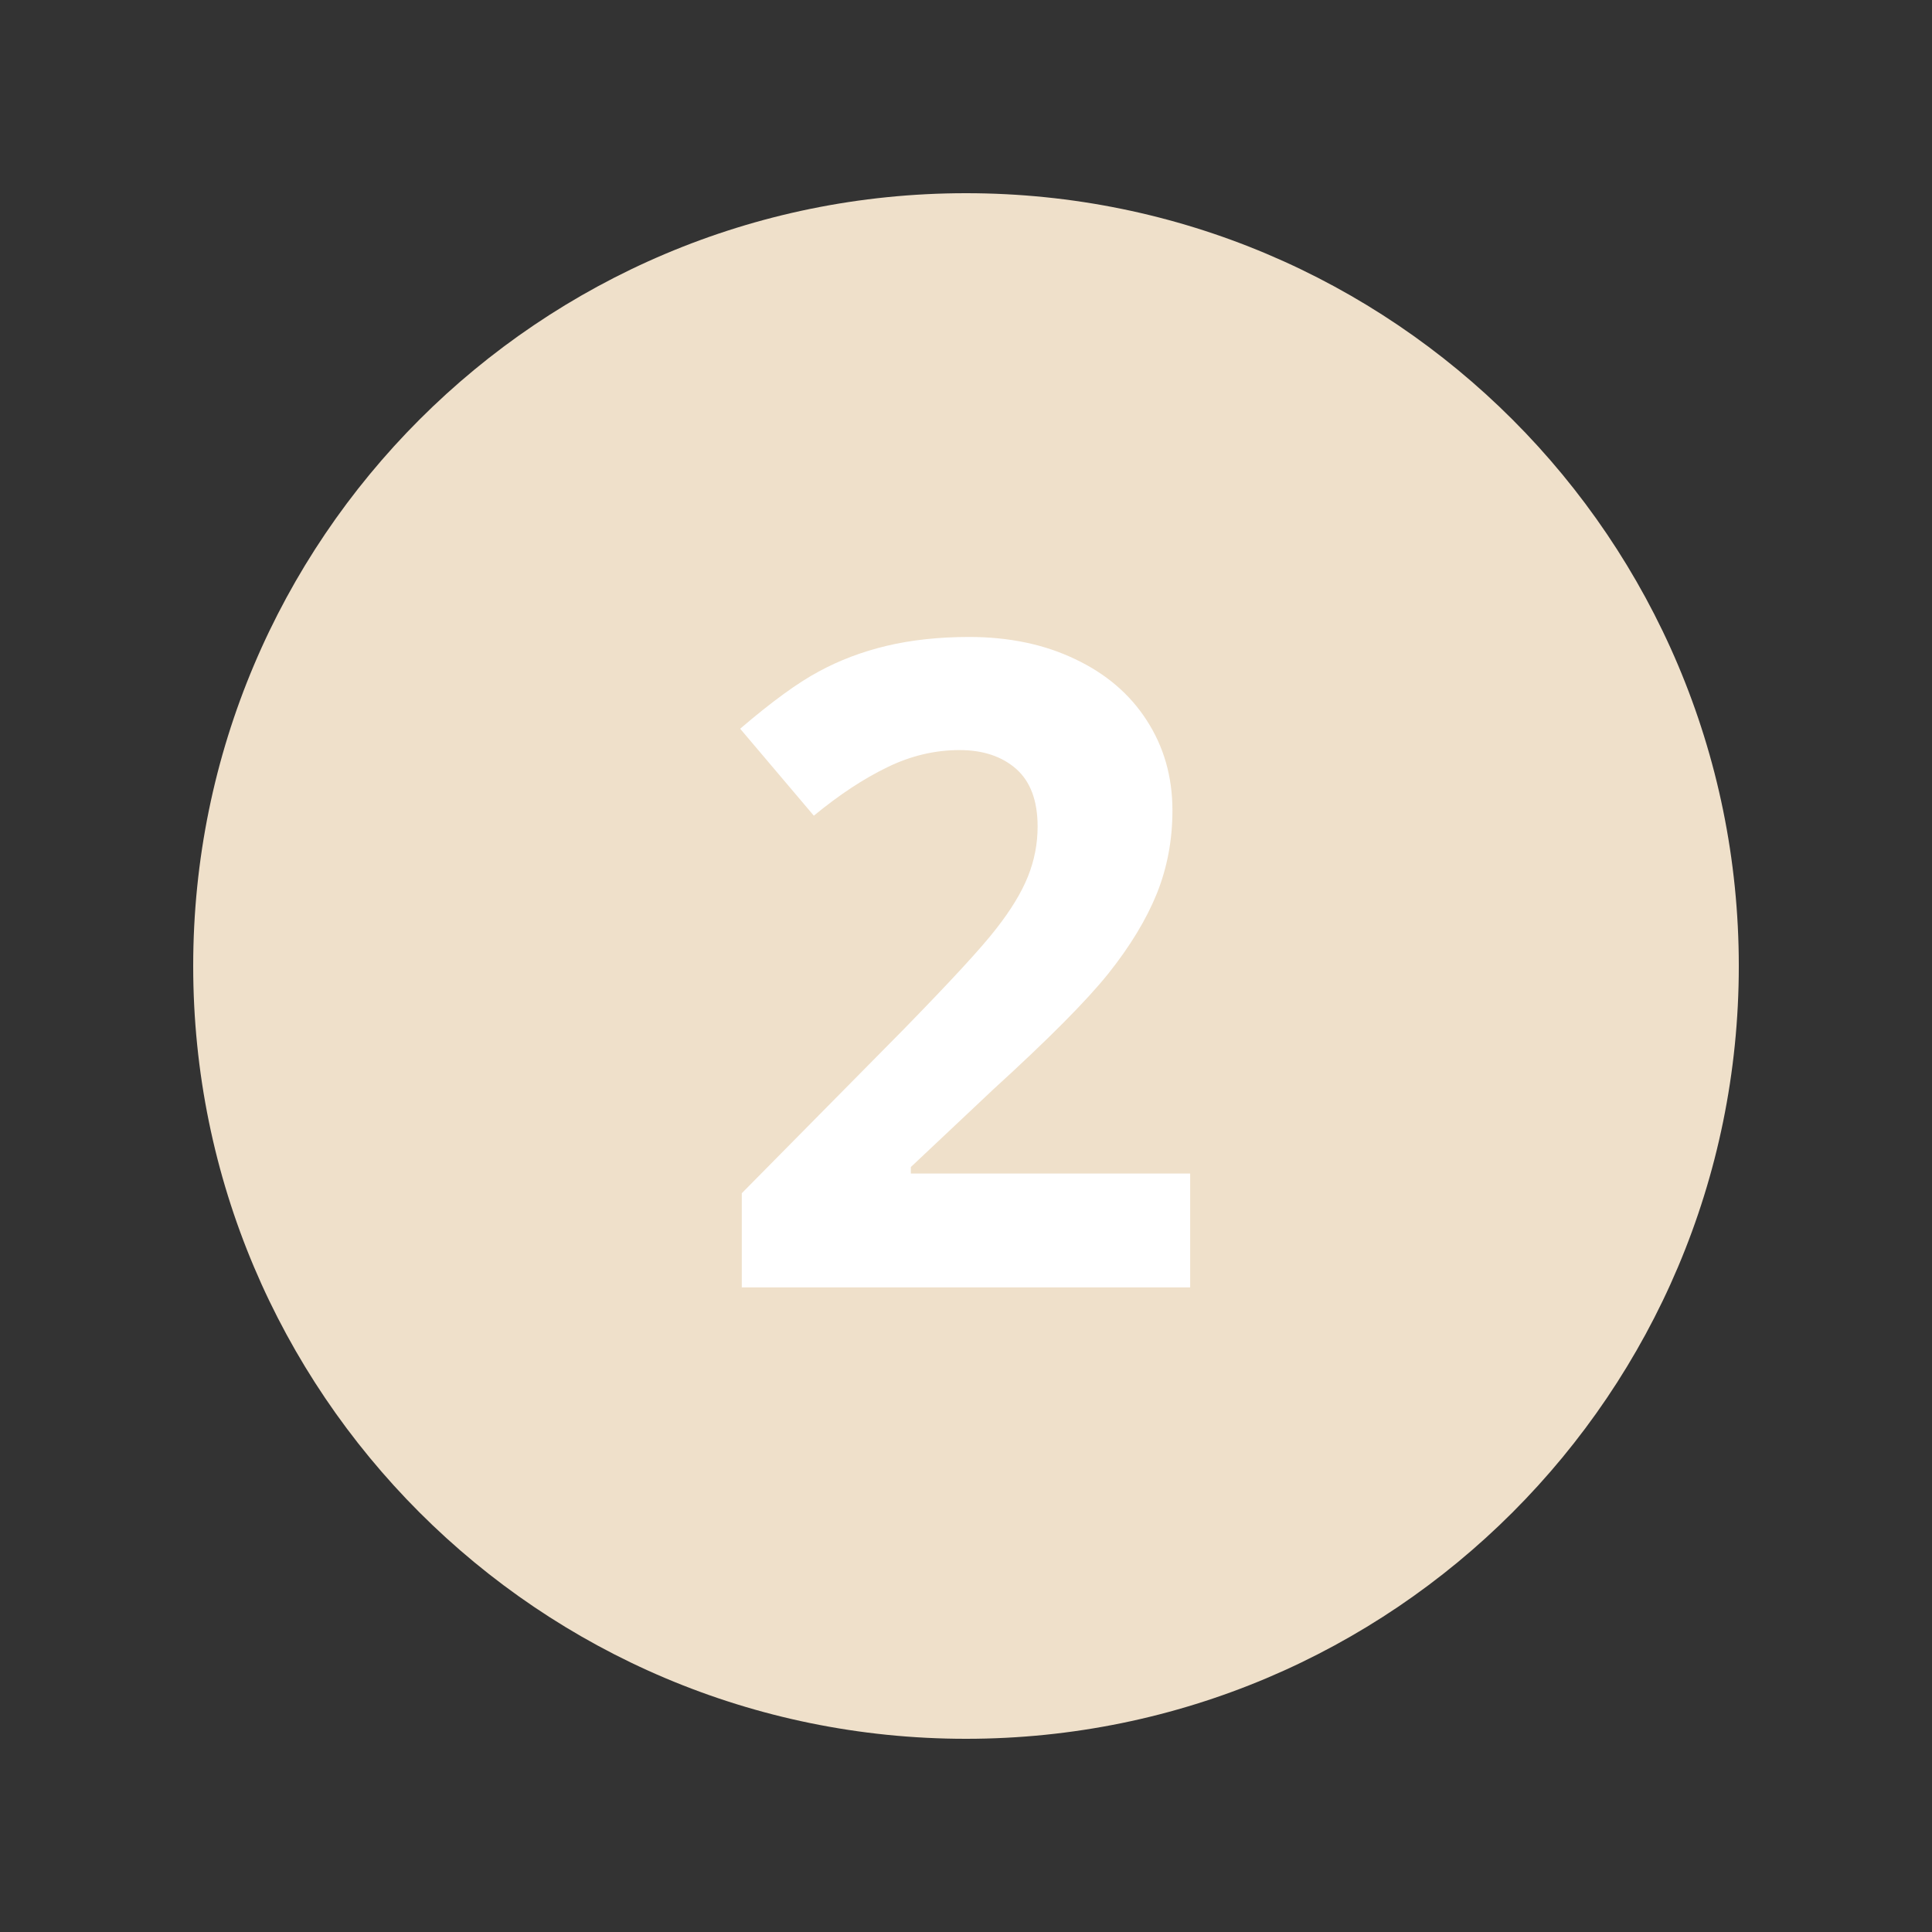 <svg version="1.0" preserveAspectRatio="xMidYMid meet" height="100" viewBox="0 0 75 75" zoomAndPan="magnify" width="100" xmlns:xlink="http://www.w3.org/1999/xlink" xmlns="http://www.w3.org/2000/svg"><rect x="0" y="0" width="75" height="75" fill="#333333" stroke="none"/><defs><g></g><clipPath id="21f3b2ee2d"><path clip-rule="nonzero" d="M 7.5 7.5 L 67.5 7.5 L 67.5 67.5 L 7.5 67.5 Z M 7.5 7.5"></path></clipPath><clipPath id="58c812cc70"><path clip-rule="nonzero" d="M 37.5 7.5 C 20.93 7.5 7.5 20.93 7.5 37.5 C 7.5 54.07 20.93 67.5 37.5 67.5 C 54.07 67.5 67.5 54.07 67.5 37.5 C 67.5 20.93 54.07 7.5 37.5 7.5 Z M 37.5 7.5"></path></clipPath></defs><g clip-path="url(#21f3b2ee2d)"><g clip-path="url(#58c812cc70)"><path fill-rule="nonzero" fill-opacity="1" d="M 7.5 7.5 L 67.5 7.5 L 67.5 67.5 L 7.5 67.5 Z M 7.5 7.5" fill="#efe0ca"></path></g></g><g fill-opacity="1" fill="#ffffff"><g transform="translate(27.405, 49.977)"><g><path d="M 18.797 0 L 1.391 0 L 1.391 -3.656 L 7.641 -9.984 C 9.492 -11.879 10.703 -13.191 11.266 -13.922 C 11.836 -14.648 12.25 -15.328 12.5 -15.953 C 12.75 -16.578 12.875 -17.223 12.875 -17.891 C 12.875 -18.891 12.598 -19.633 12.047 -20.125 C 11.492 -20.613 10.758 -20.859 9.844 -20.859 C 8.875 -20.859 7.938 -20.633 7.031 -20.188 C 6.125 -19.75 5.176 -19.125 4.188 -18.312 L 1.328 -21.688 C 2.555 -22.738 3.57 -23.477 4.375 -23.906 C 5.176 -24.344 6.055 -24.676 7.016 -24.906 C 7.973 -25.133 9.039 -25.25 10.219 -25.25 C 11.77 -25.25 13.141 -24.961 14.328 -24.391 C 15.523 -23.828 16.453 -23.035 17.109 -22.016 C 17.773 -20.992 18.109 -19.828 18.109 -18.516 C 18.109 -17.367 17.906 -16.289 17.5 -15.281 C 17.094 -14.281 16.469 -13.25 15.625 -12.188 C 14.781 -11.133 13.289 -9.633 11.156 -7.688 L 7.953 -4.672 L 7.953 -4.422 L 18.797 -4.422 Z M 18.797 0"></path></g></g></g></svg>